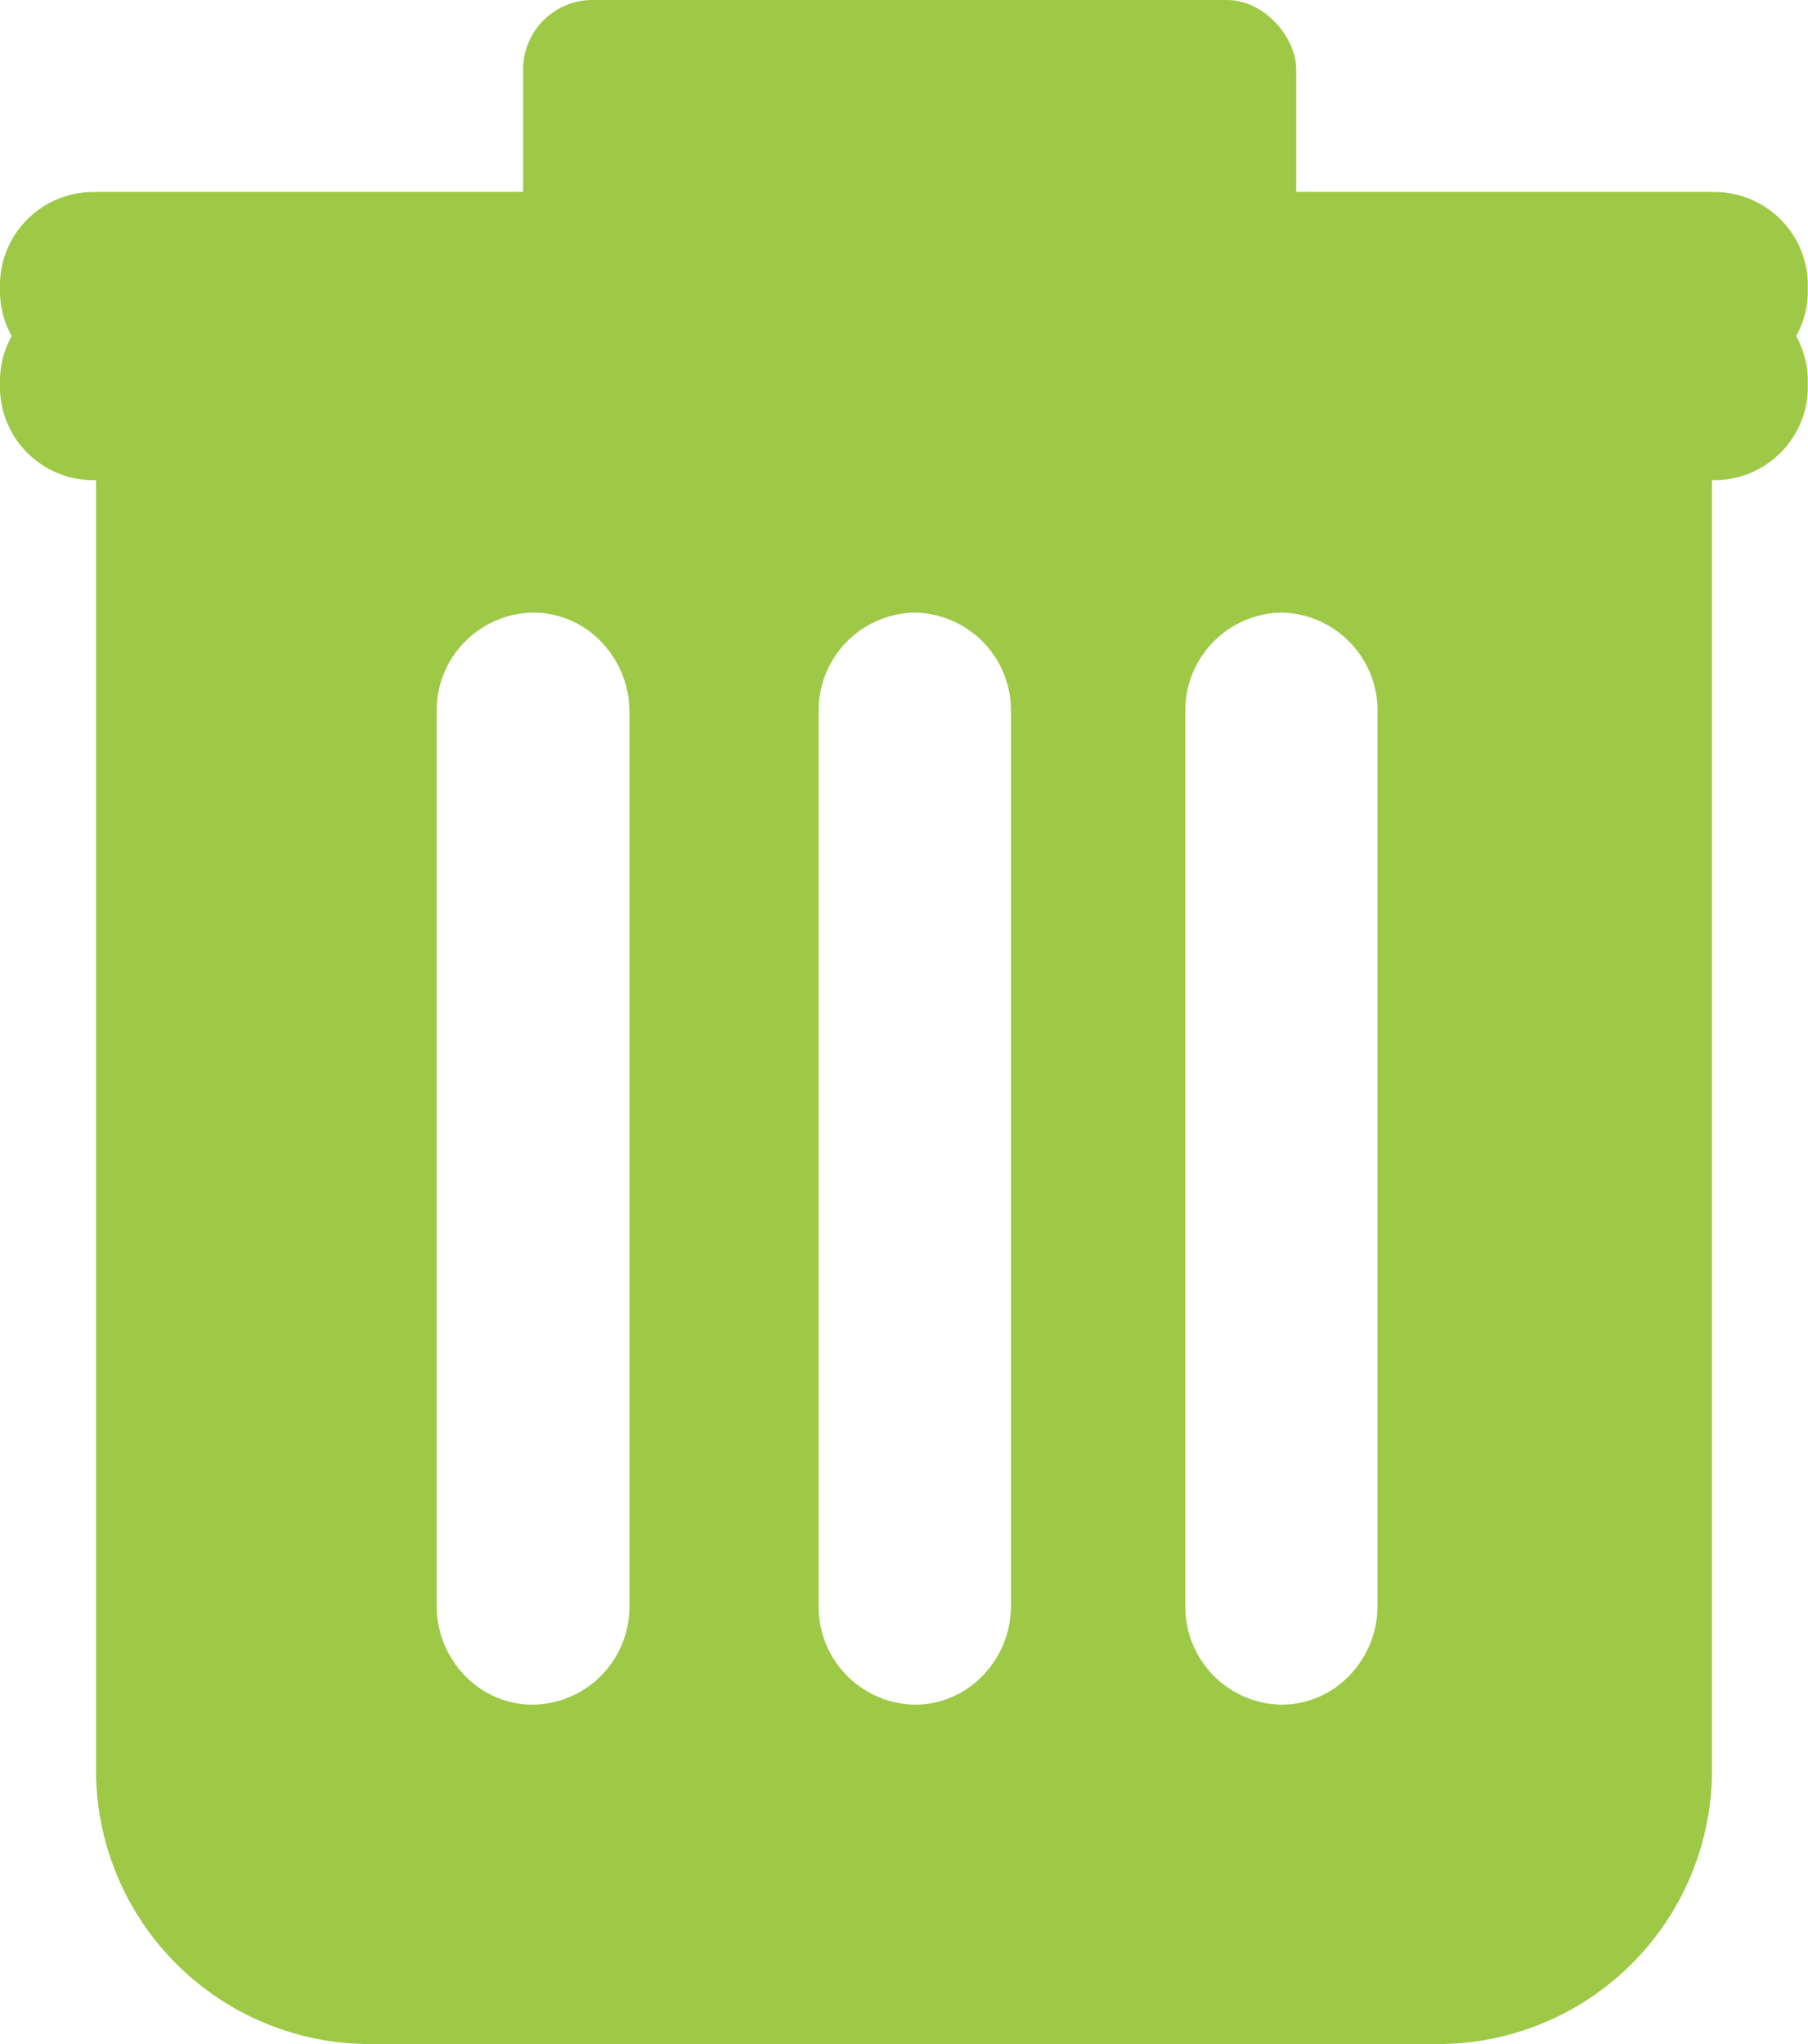<svg id="icon_clear" data-name="icon clear" xmlns="http://www.w3.org/2000/svg" width="26.059" height="29.457" viewBox="0 0 26.059 29.457">
  <path id="Subtraction_2" data-name="Subtraction 2" d="M19.409,26.69H3.882a3.949,3.949,0,0,1-3.882-4V0H23.291V22.686A3.949,3.949,0,0,1,19.409,26.69ZM17.083,6.061A1.411,1.411,0,0,0,15.7,7.492V20.369A1.411,1.411,0,0,0,17.083,21.8a1.358,1.358,0,0,0,.981-.419,1.444,1.444,0,0,0,.406-1.012V7.492A1.411,1.411,0,0,0,17.083,6.061Zm-5.28,0a1.411,1.411,0,0,0-1.388,1.431V20.369A1.411,1.411,0,0,0,11.8,21.8a1.358,1.358,0,0,0,.981-.419,1.444,1.444,0,0,0,.406-1.012V7.492A1.411,1.411,0,0,0,11.8,6.061Zm-5.505,0A1.411,1.411,0,0,0,4.91,7.492V20.369a1.444,1.444,0,0,0,.406,1.012A1.358,1.358,0,0,0,6.3,21.8a1.411,1.411,0,0,0,1.388-1.431V7.492A1.444,1.444,0,0,0,7.279,6.48,1.358,1.358,0,0,0,6.3,6.061Z" transform="translate(1.384 2.767)" fill="#9dc946"/>
  <path id="Line_192" data-name="Line 192" d="M23.756,1.768H.3A1.345,1.345,0,0,1-1,.384,1.345,1.345,0,0,1,.3-1H23.756a1.345,1.345,0,0,1,1.3,1.384A1.345,1.345,0,0,1,23.756,1.768Z" transform="translate(1 3.768)" fill="#9dc946"/>
  <path id="Line_195" data-name="Line 195" d="M23.756,1.768H.3A1.345,1.345,0,0,1-1,.384,1.345,1.345,0,0,1,.3-1H23.756a1.345,1.345,0,0,1,1.3,1.384A1.345,1.345,0,0,1,23.756,1.768Z" transform="translate(1 5.151)" fill="#9dc946"/>
  <rect id="Rectangle_2919" data-name="Rectangle 2919" width="11.143" height="3.979" rx="1" transform="translate(7.54)" fill="#9dc946"/>
</svg>
